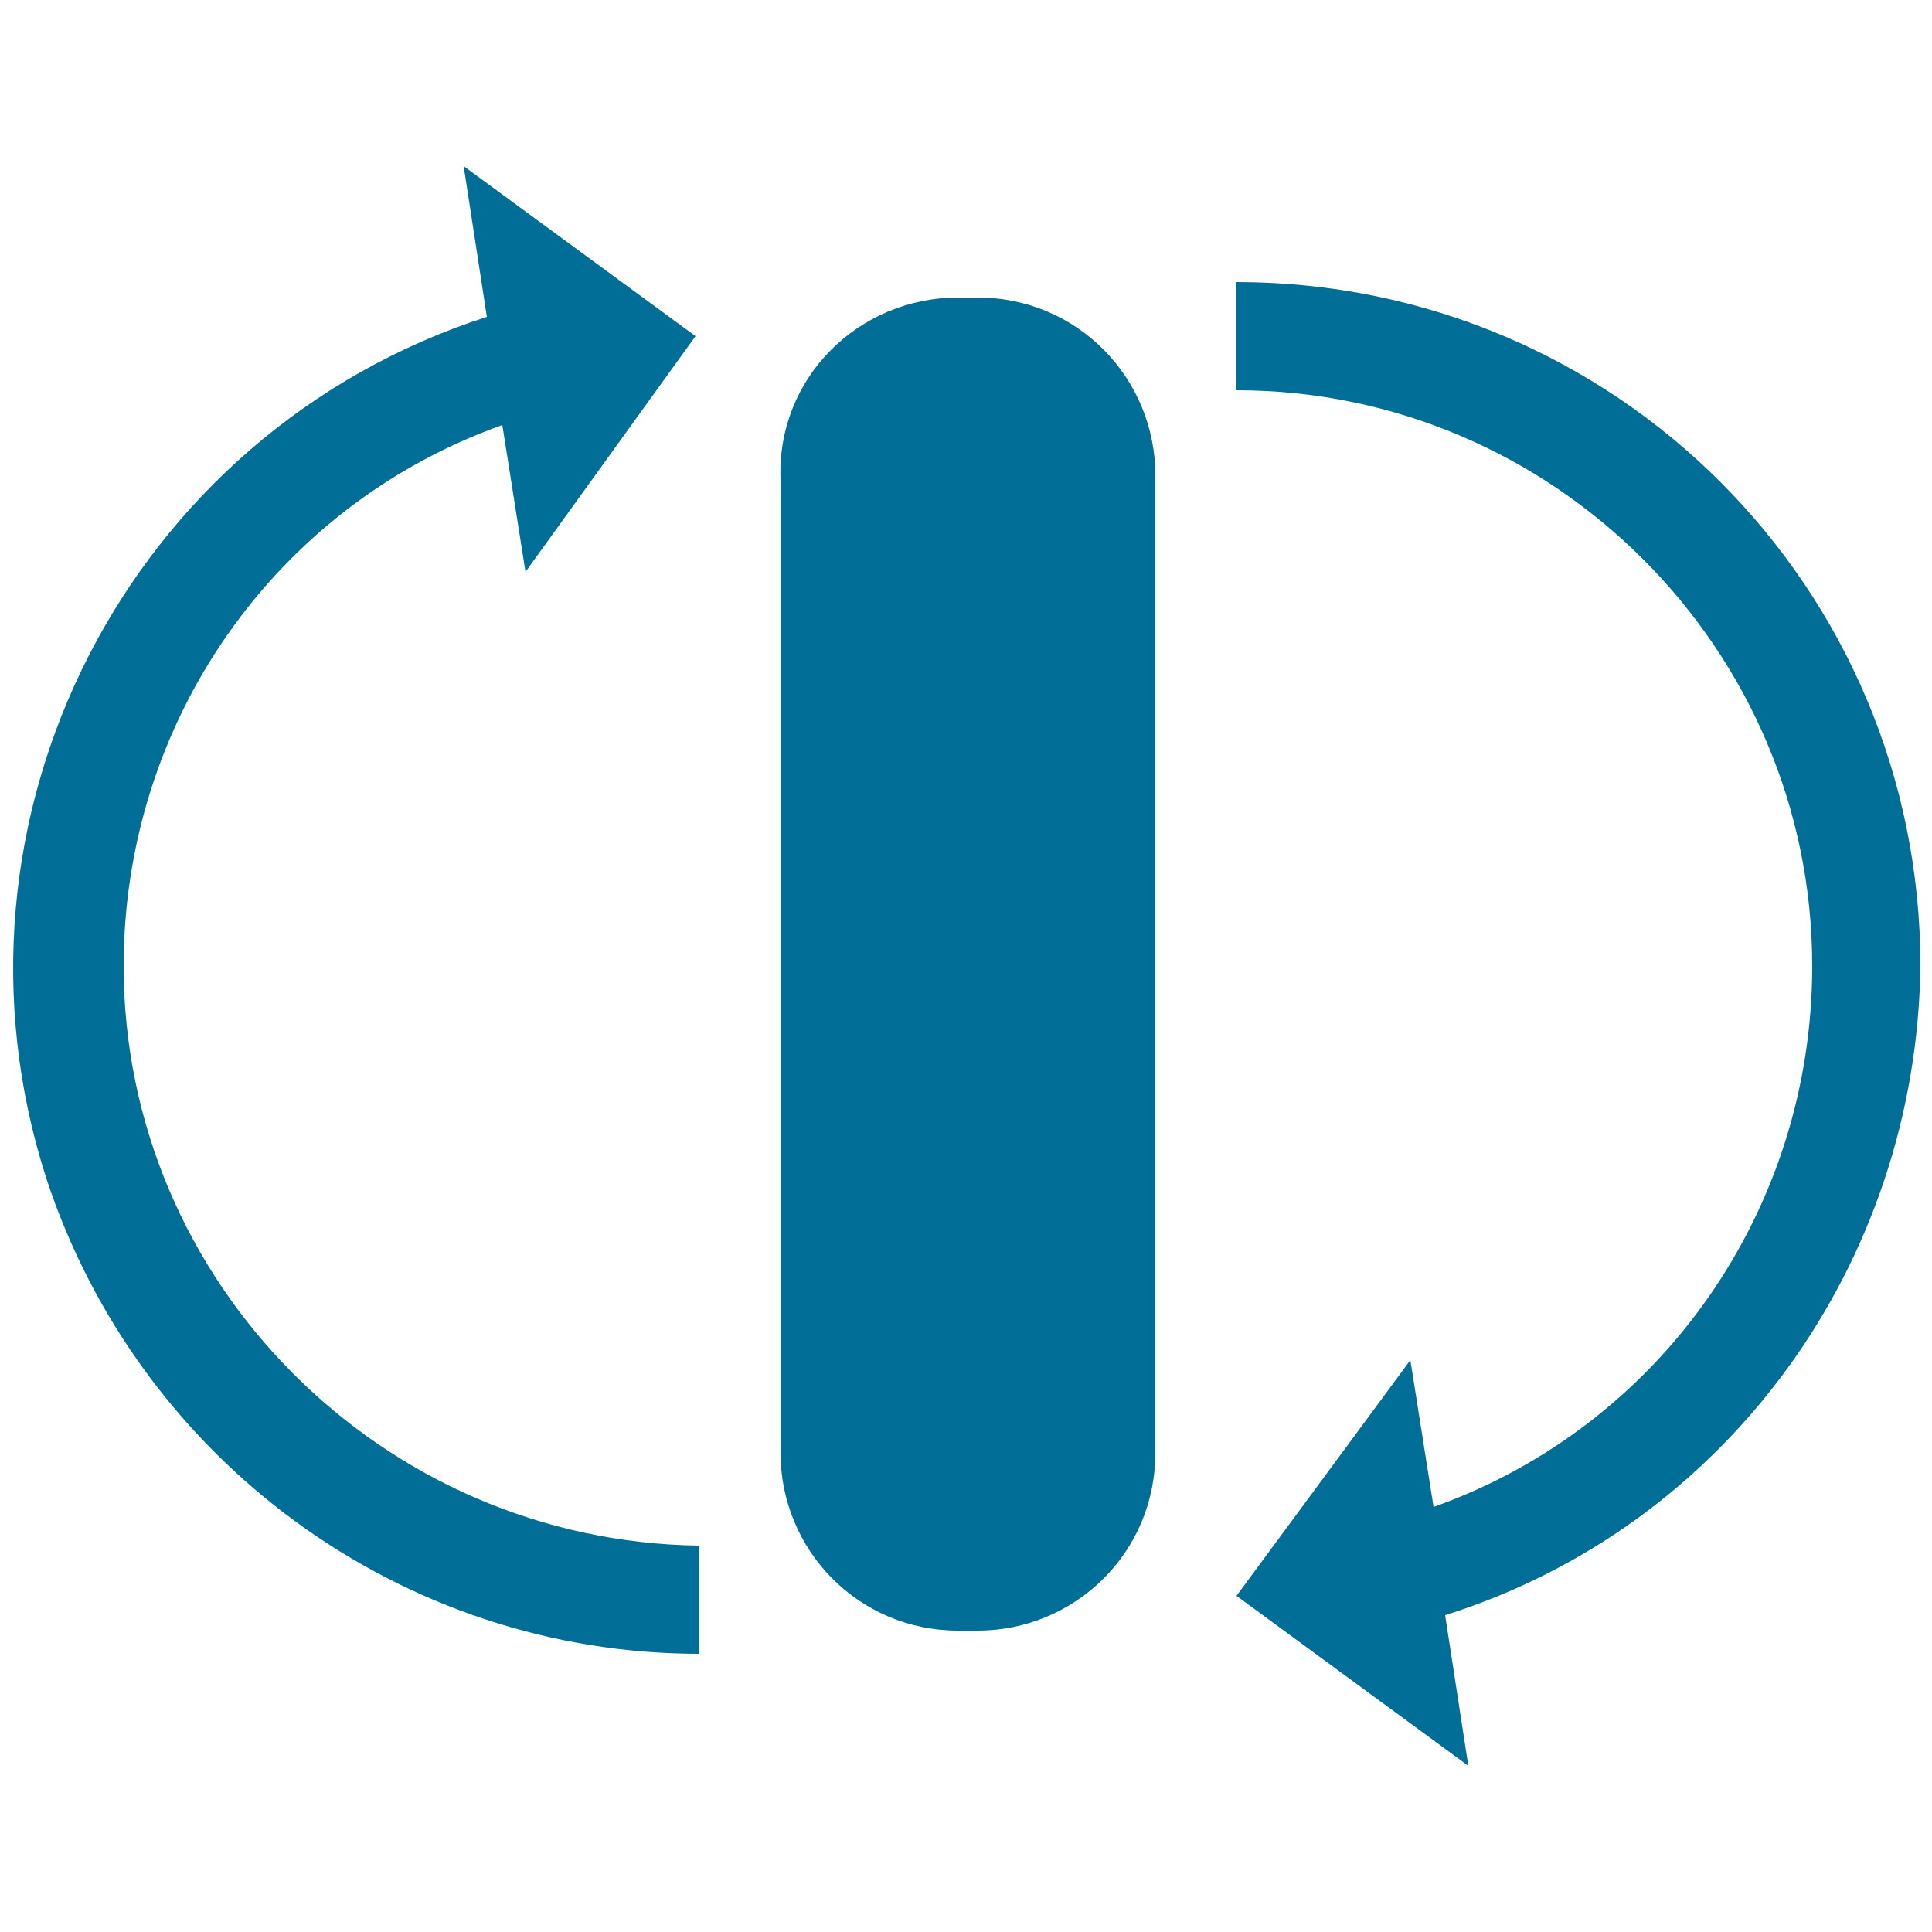 <?xml version="1.0" encoding="utf-8"?>
<!-- Generator: Adobe Illustrator 27.8.1, SVG Export Plug-In . SVG Version: 6.00 Build 0)  -->
<svg version="1.1" id="Layer_1" xmlns="http://www.w3.org/2000/svg" xmlns:xlink="http://www.w3.org/1999/xlink" x="0px" y="0px"
	 viewBox="0 0 50 50" style="enable-background:new 0 0 50 50;" xml:space="preserve">
<style type="text/css">
	.st0{fill:#006E96;}
</style>
<path class="st0" d="M24.8,7.7h0.5c2.6,0,4.6,2.1,4.6,4.6v25.3c0,2.6-2.1,4.6-4.6,4.6h-0.5c-2.6,0-4.6-2.1-4.6-4.6V12.4
	C20.1,9.8,22.2,7.7,24.8,7.7z"/>
<path class="st0" d="M13,11l0.6,3.8L18,8.7l-6-4.4l0.6,3.9c-9.3,3-14.4,13-11.4,22.3c2.4,7.3,9.2,12.3,16.9,12.3v-2.8
	C9.9,39.9,3.2,33.2,3.2,25C3.2,18.7,7.1,13.1,13,11z"/>
<path class="st0" d="M49.7,25c0-9.8-7.9-17.7-17.7-17.7v2.8c8.2,0,14.9,6.7,14.9,14.9c0,6.3-3.9,11.9-9.8,14l-0.6-3.8L32,41.3l6,4.4
	l-0.6-3.9C44.7,39.5,49.6,32.7,49.7,25z"/>
</svg>
